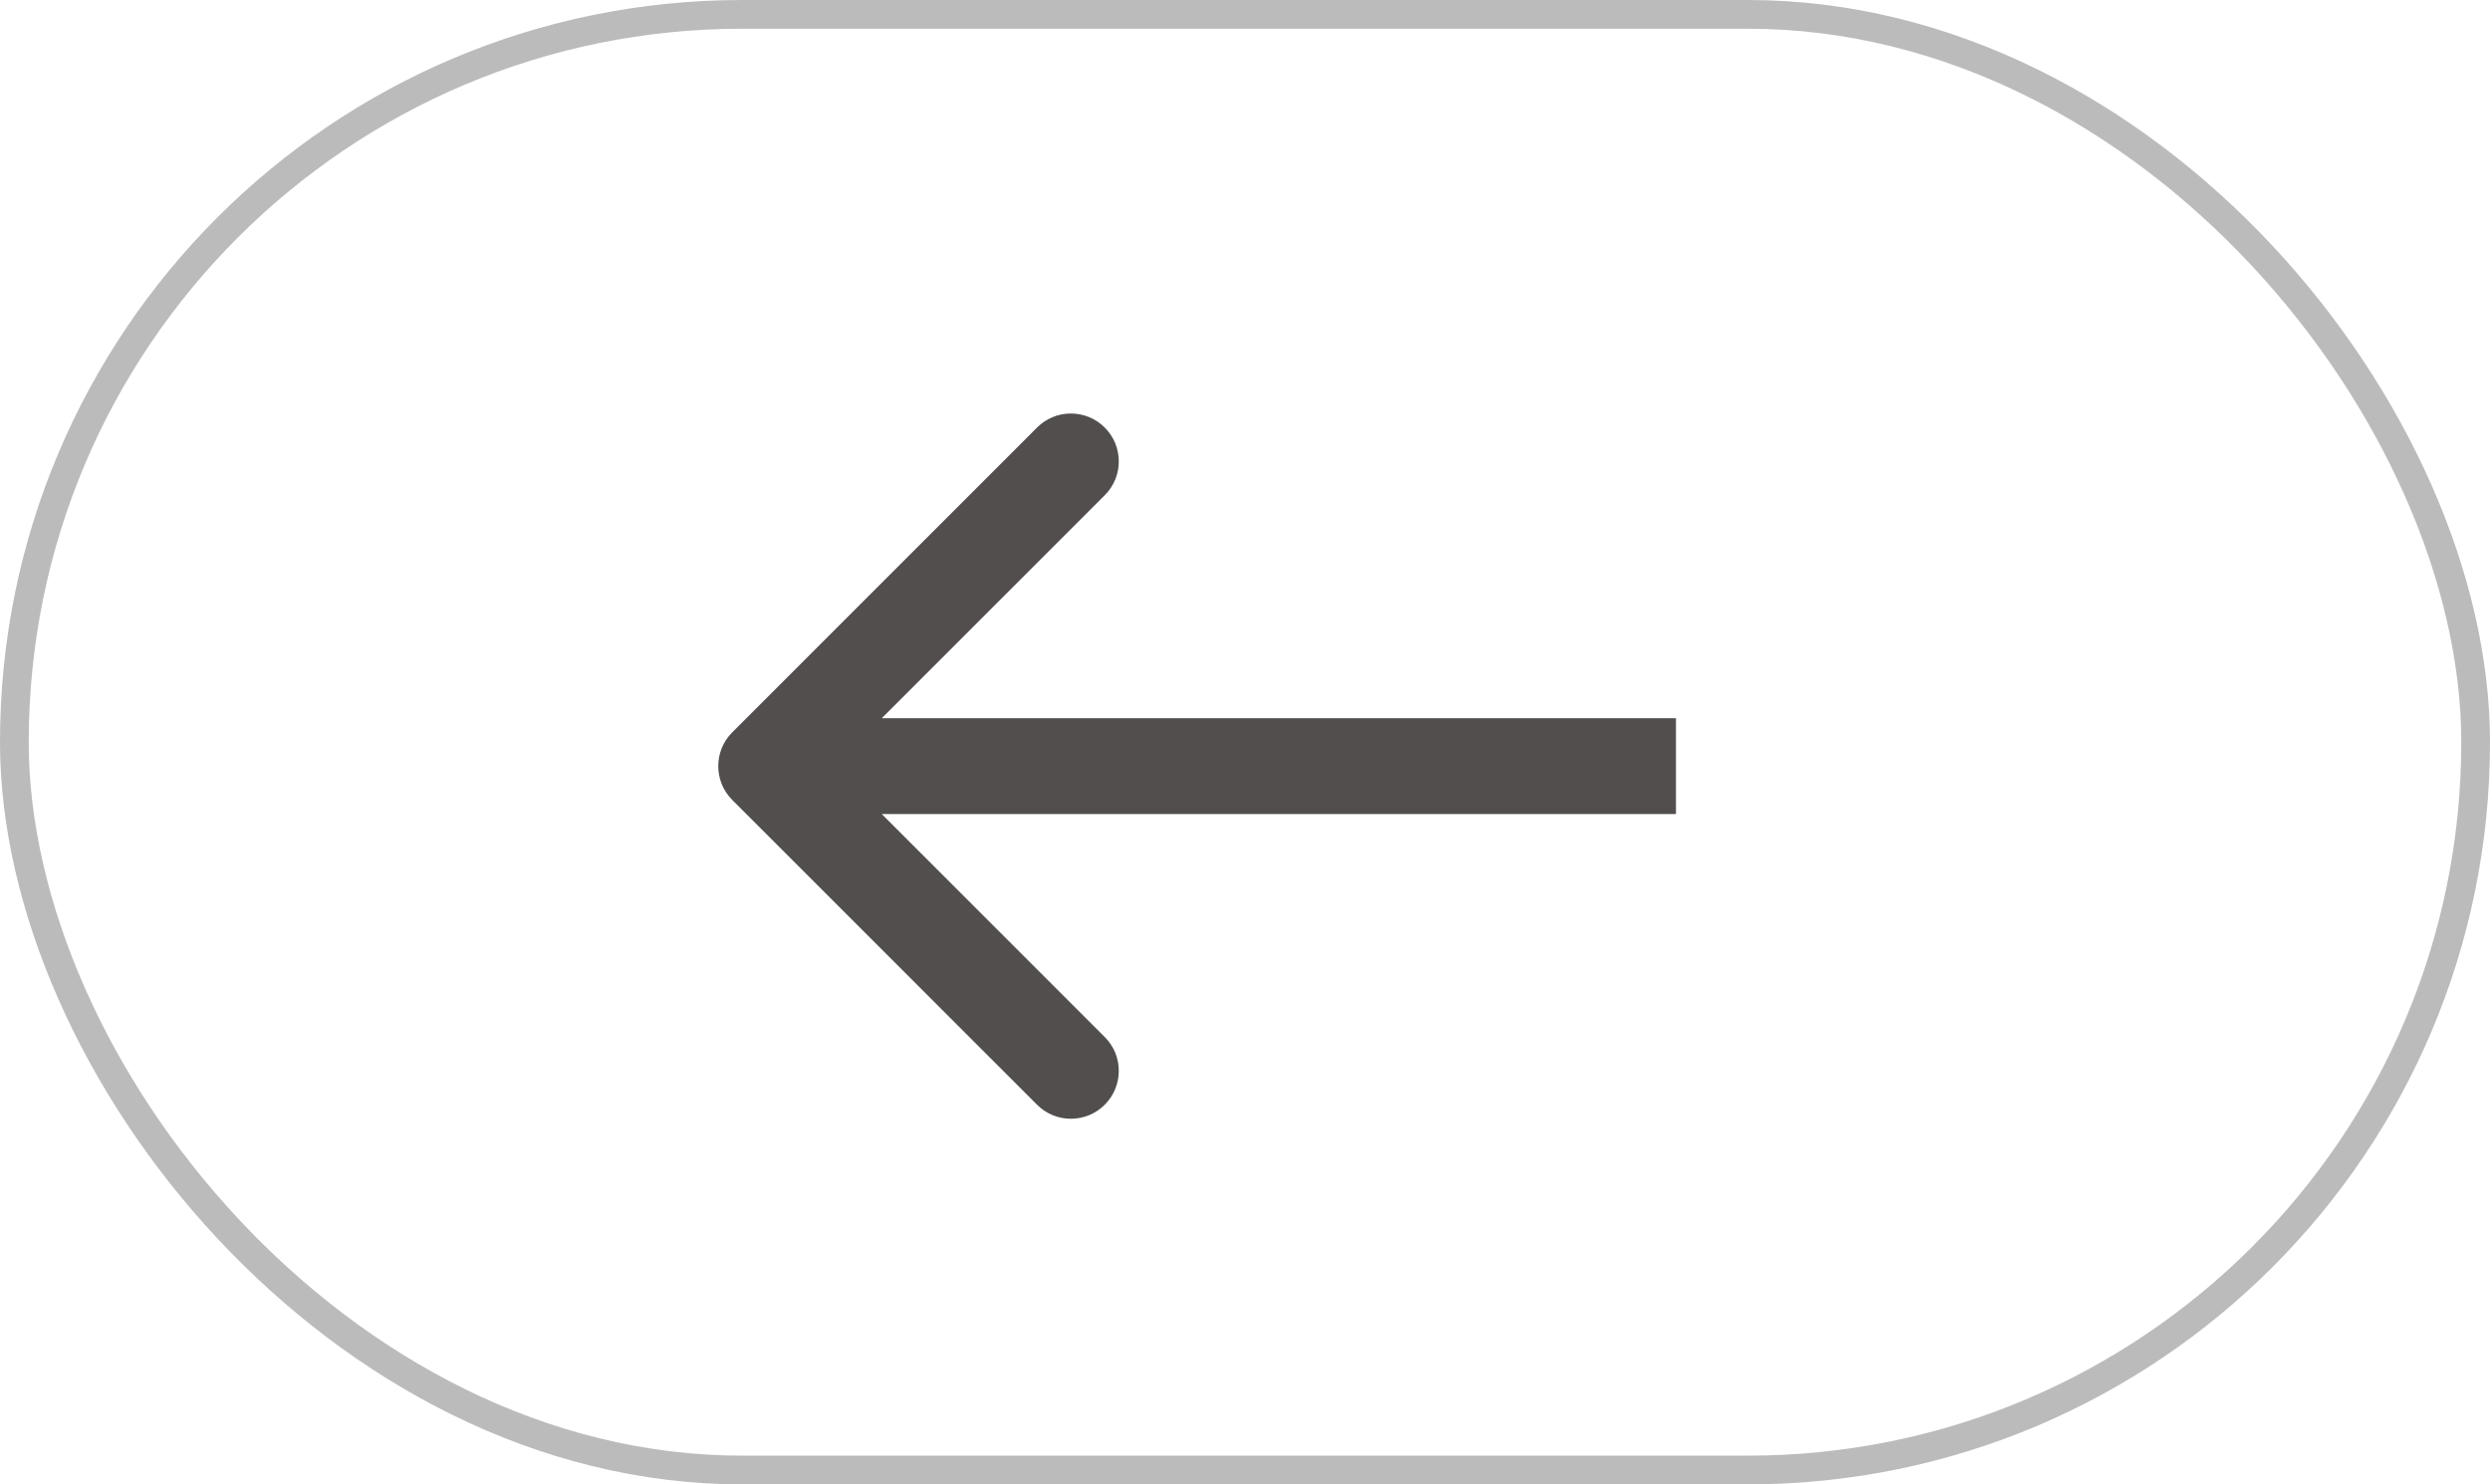 <svg width="52" height="31" viewBox="0 0 52 31" fill="none" xmlns="http://www.w3.org/2000/svg">
<g id="Frame 435">
<rect x="0.3" y="0.3" width="51.4" height="30.4" rx="15.2" stroke="#BBBBBB" stroke-width="0.6"/>
<path id="Arrow 8" d="M15.293 15.293C14.902 15.683 14.902 16.317 15.293 16.707L21.657 23.071C22.047 23.462 22.68 23.462 23.071 23.071C23.462 22.68 23.462 22.047 23.071 21.657L17.414 16L23.071 10.343C23.462 9.953 23.462 9.319 23.071 8.929C22.68 8.538 22.047 8.538 21.657 8.929L15.293 15.293ZM35 15L16 15L16 17L35 17L35 15Z" fill="#524E4E"/>
</g>
</svg>

